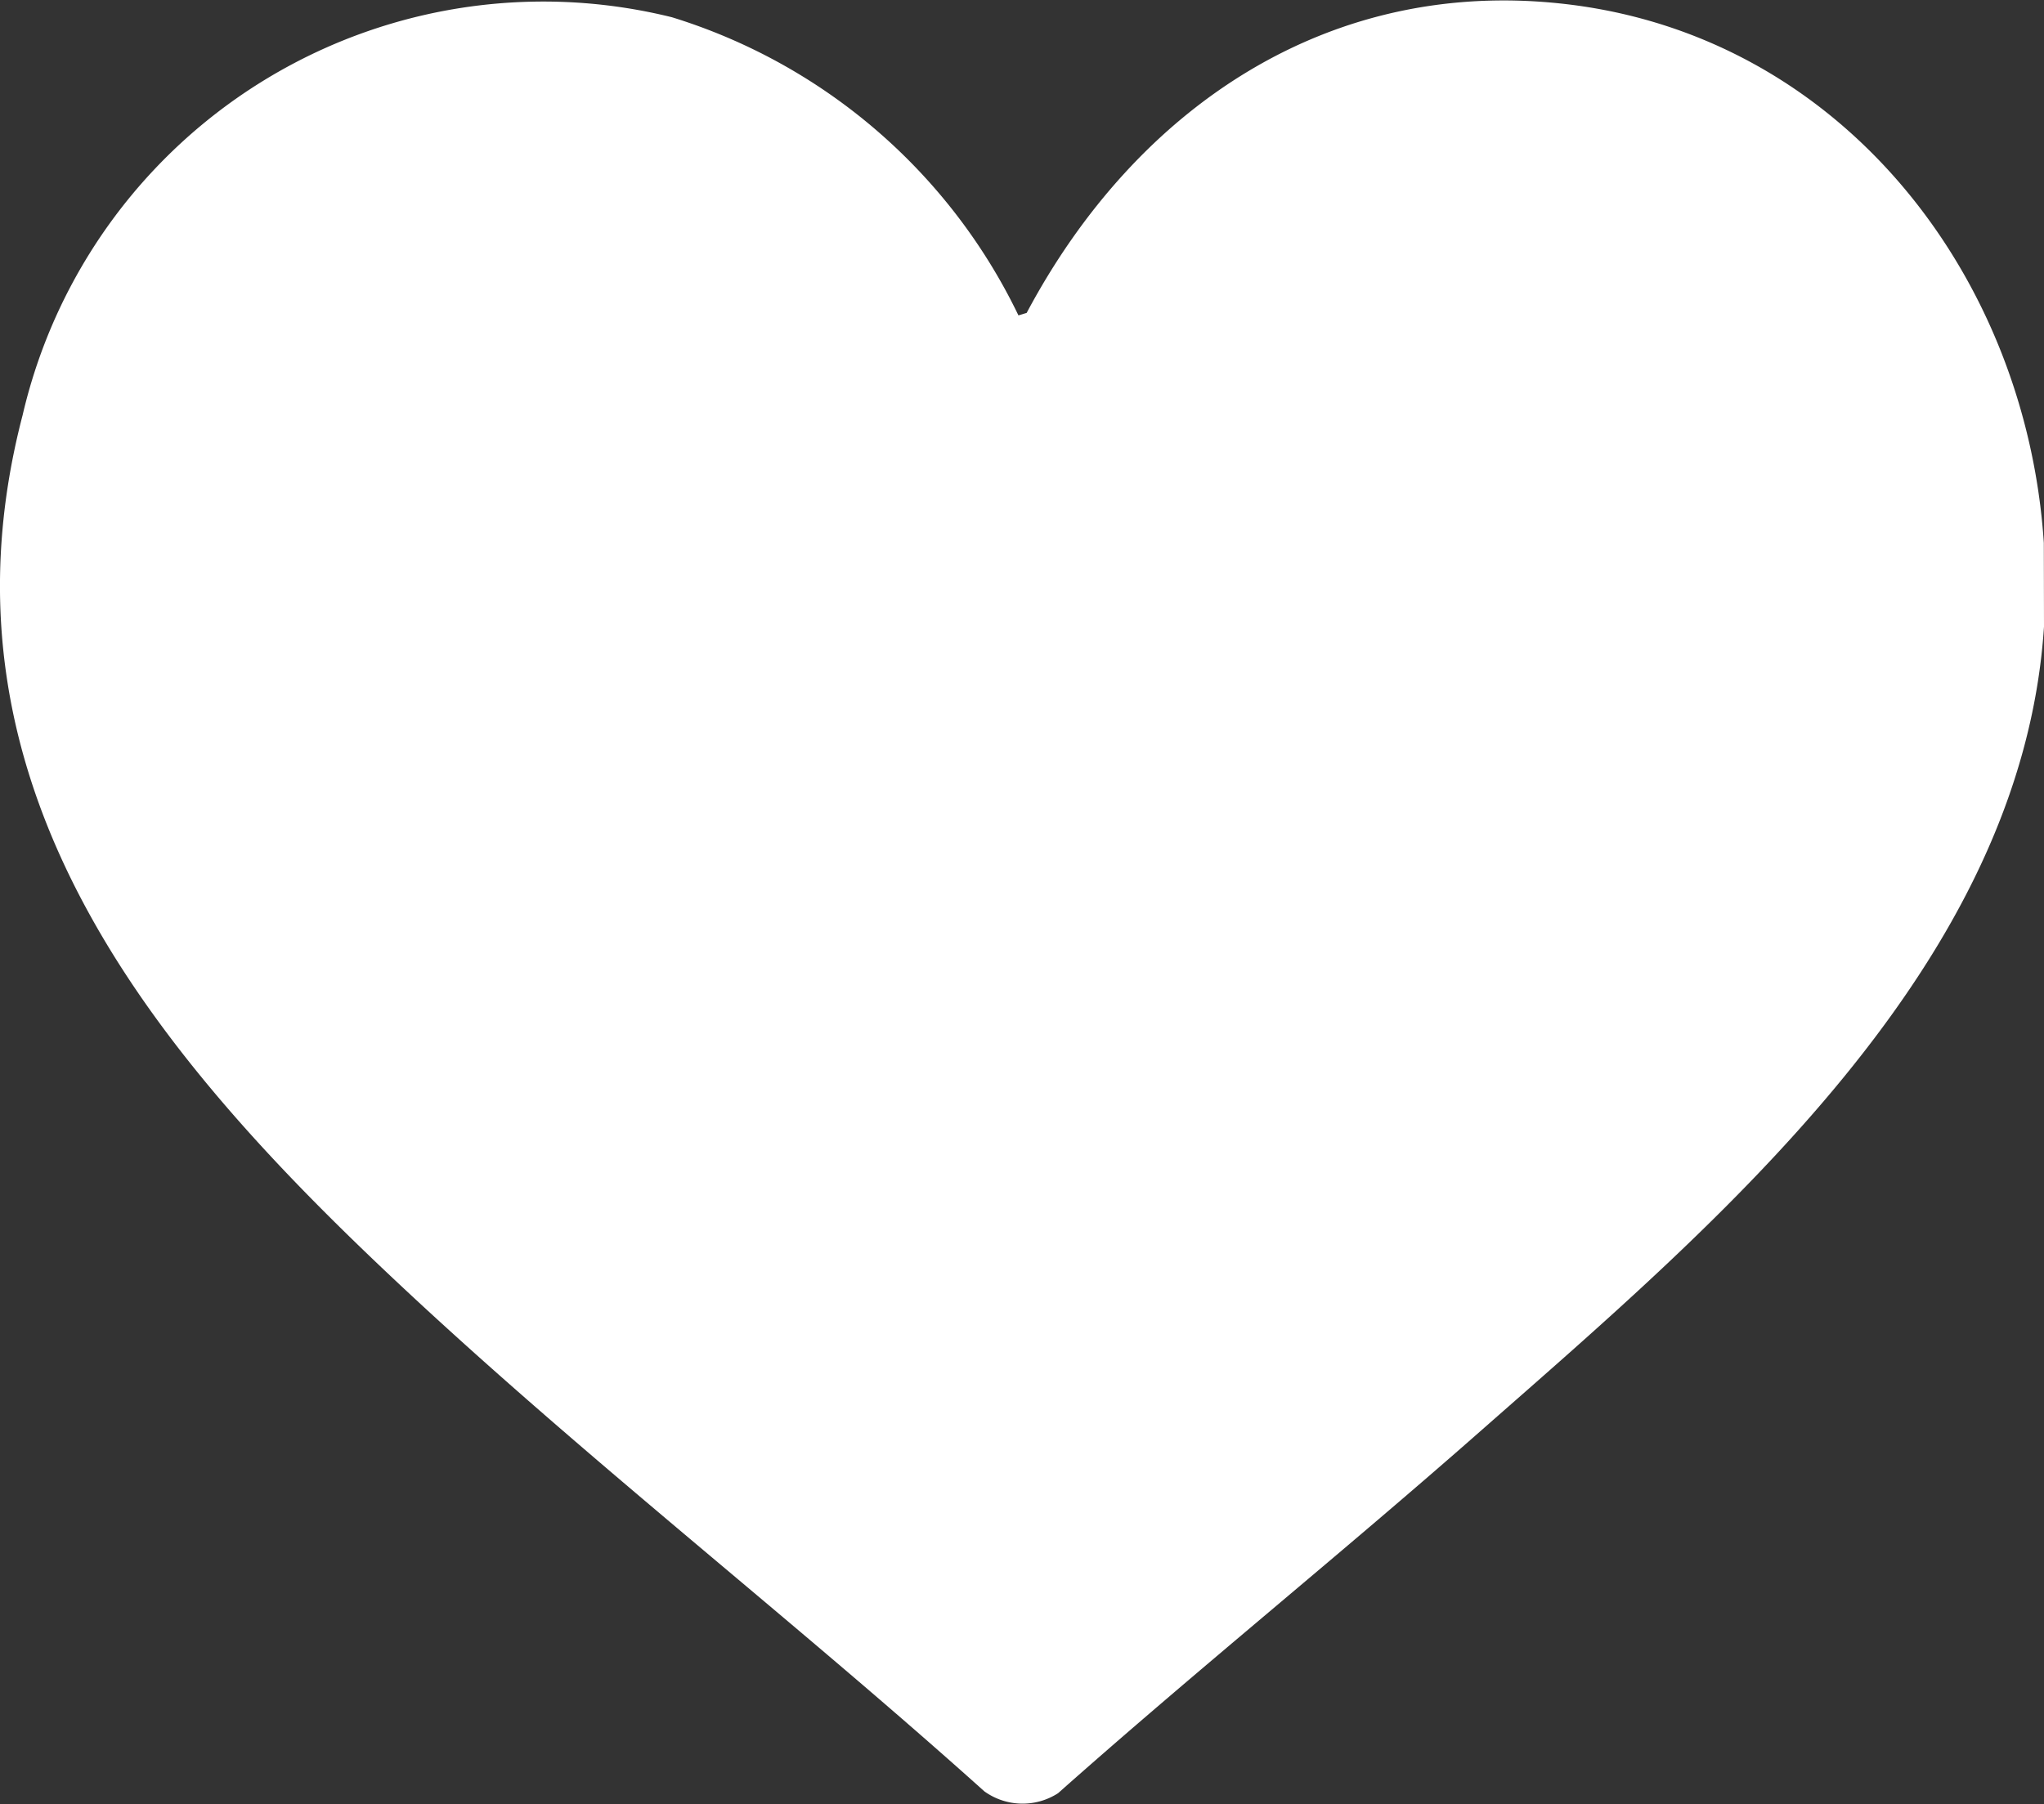 <svg xmlns="http://www.w3.org/2000/svg" width="35.851" height="31.651" viewBox="0 0 35.851 31.651">
  <rect x="0" y="0" width="35.851" height="31.651" fill="#333333" stroke="none"/>
  <path id="Path_5735" data-name="Path 5735" d="M1750.043,240.9c-.39,5.958-5.694,10.429-9.869,14.1-2.444,2.154-4.986,4.2-7.424,6.366a1.15,1.15,0,0,1-1.292-.032c-3.221-2.893-6.653-5.566-9.835-8.5-4.507-4.162-8.773-8.982-7.034-15.646a9.376,9.376,0,0,1,11.39-6.979,10.024,10.024,0,0,1,6.076,5.23l.144-.043c1.919-3.608,5.329-5.934,9.541-5.408,4.785.6,7.992,4.772,8.3,9.441Z" transform="translate(-1714.192 -229.906)" fill="#fff"/>
</svg>

